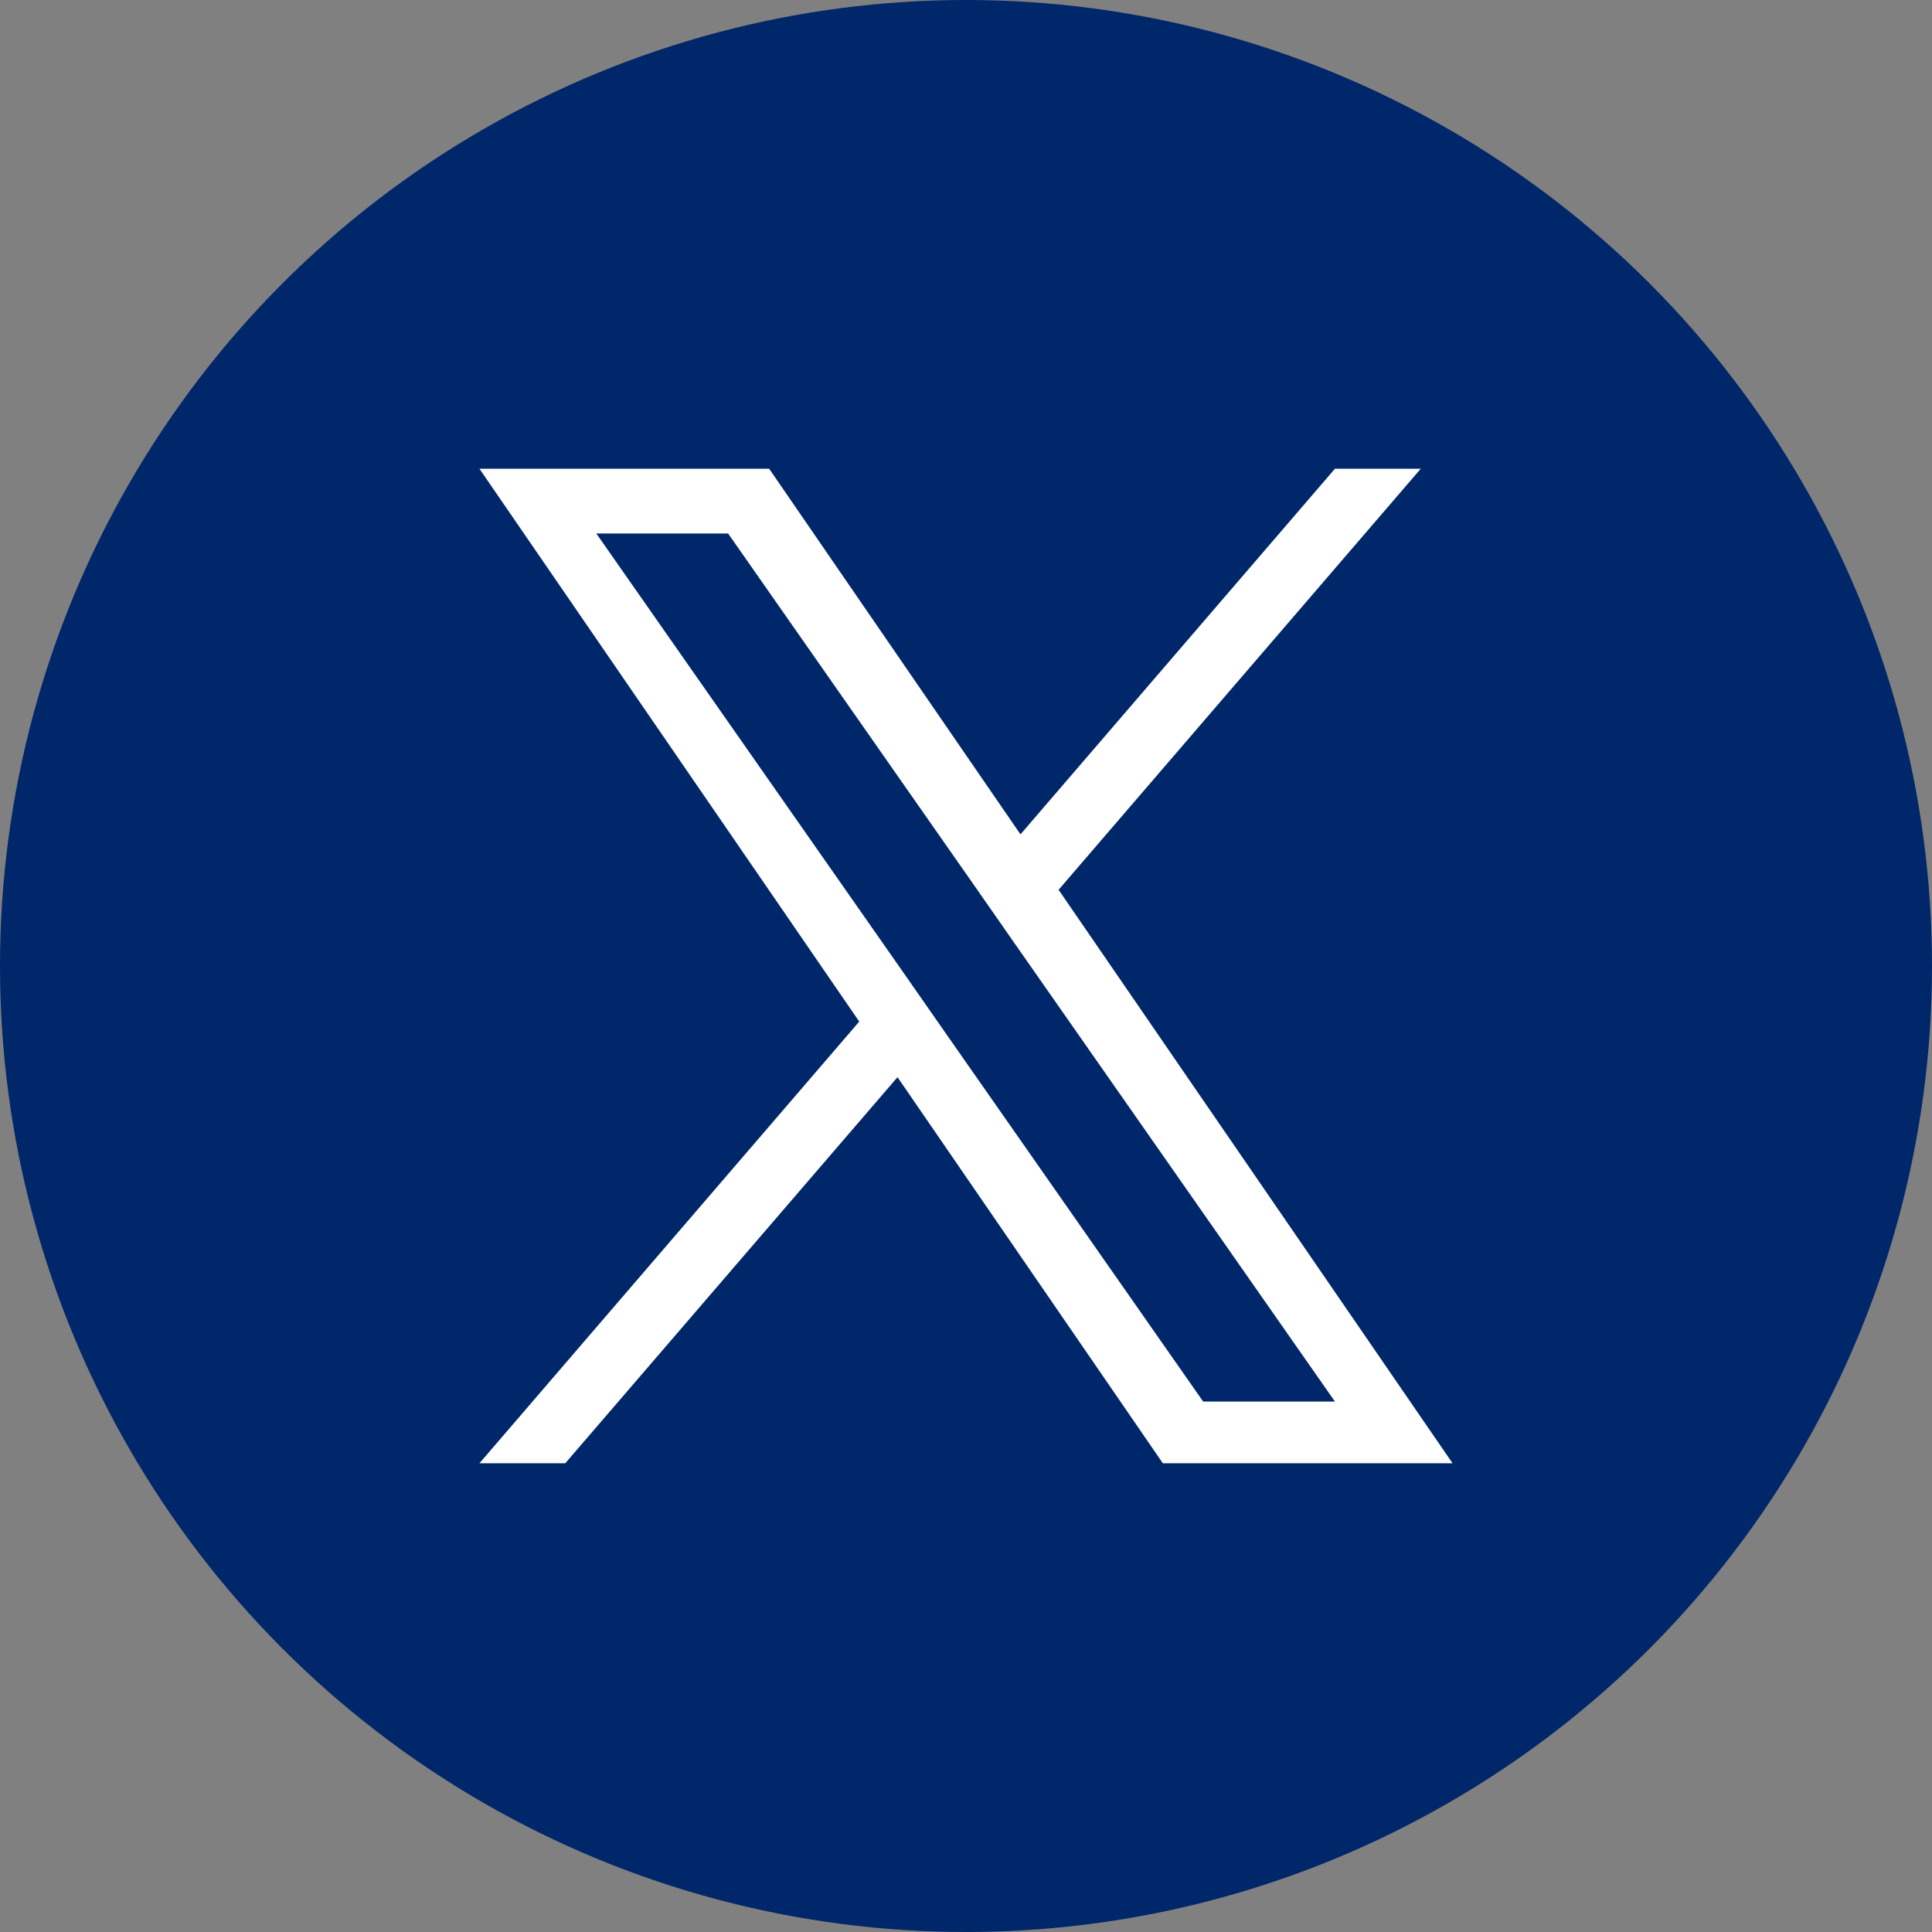 <?xml version="1.0" encoding="utf-8"?>
<!-- Generator: Adobe Illustrator 27.6.1, SVG Export Plug-In . SVG Version: 6.00 Build 0)  -->
<svg version="1.1" id="レイヤー_1" xmlns="http://www.w3.org/2000/svg" xmlns:xlink="http://www.w3.org/1999/xlink" x="0px"
	 y="0px" viewBox="0 0 1227 1227" style="enable-background:new 0 0 1227 1227;" xml:space="preserve">
<rect x="0" y="0" width="1227" height="1227" fill="#808080" stroke="none"/>
<style type="text/css">
	.st0{fill:#002769;}
	.st1{fill:#FFFFFF;}
</style>
<circle class="st0" cx="613.5" cy="613.5" r="613.5"/>
<path class="st1" d="M672.3,565.1l230-267.4h-54.5L648.1,529.9L488.5,297.7h-184l241.2,351.1L304.5,929.3H359L570,684.1l168.5,245.2
	h184L672.3,565.1L672.3,565.1z M597.6,651.9l-24.4-35L378.7,338.8h83.7l157,224.5l24.4,35l204,291.8h-83.7L597.6,651.9L597.6,651.9z
	"/>
</svg>
